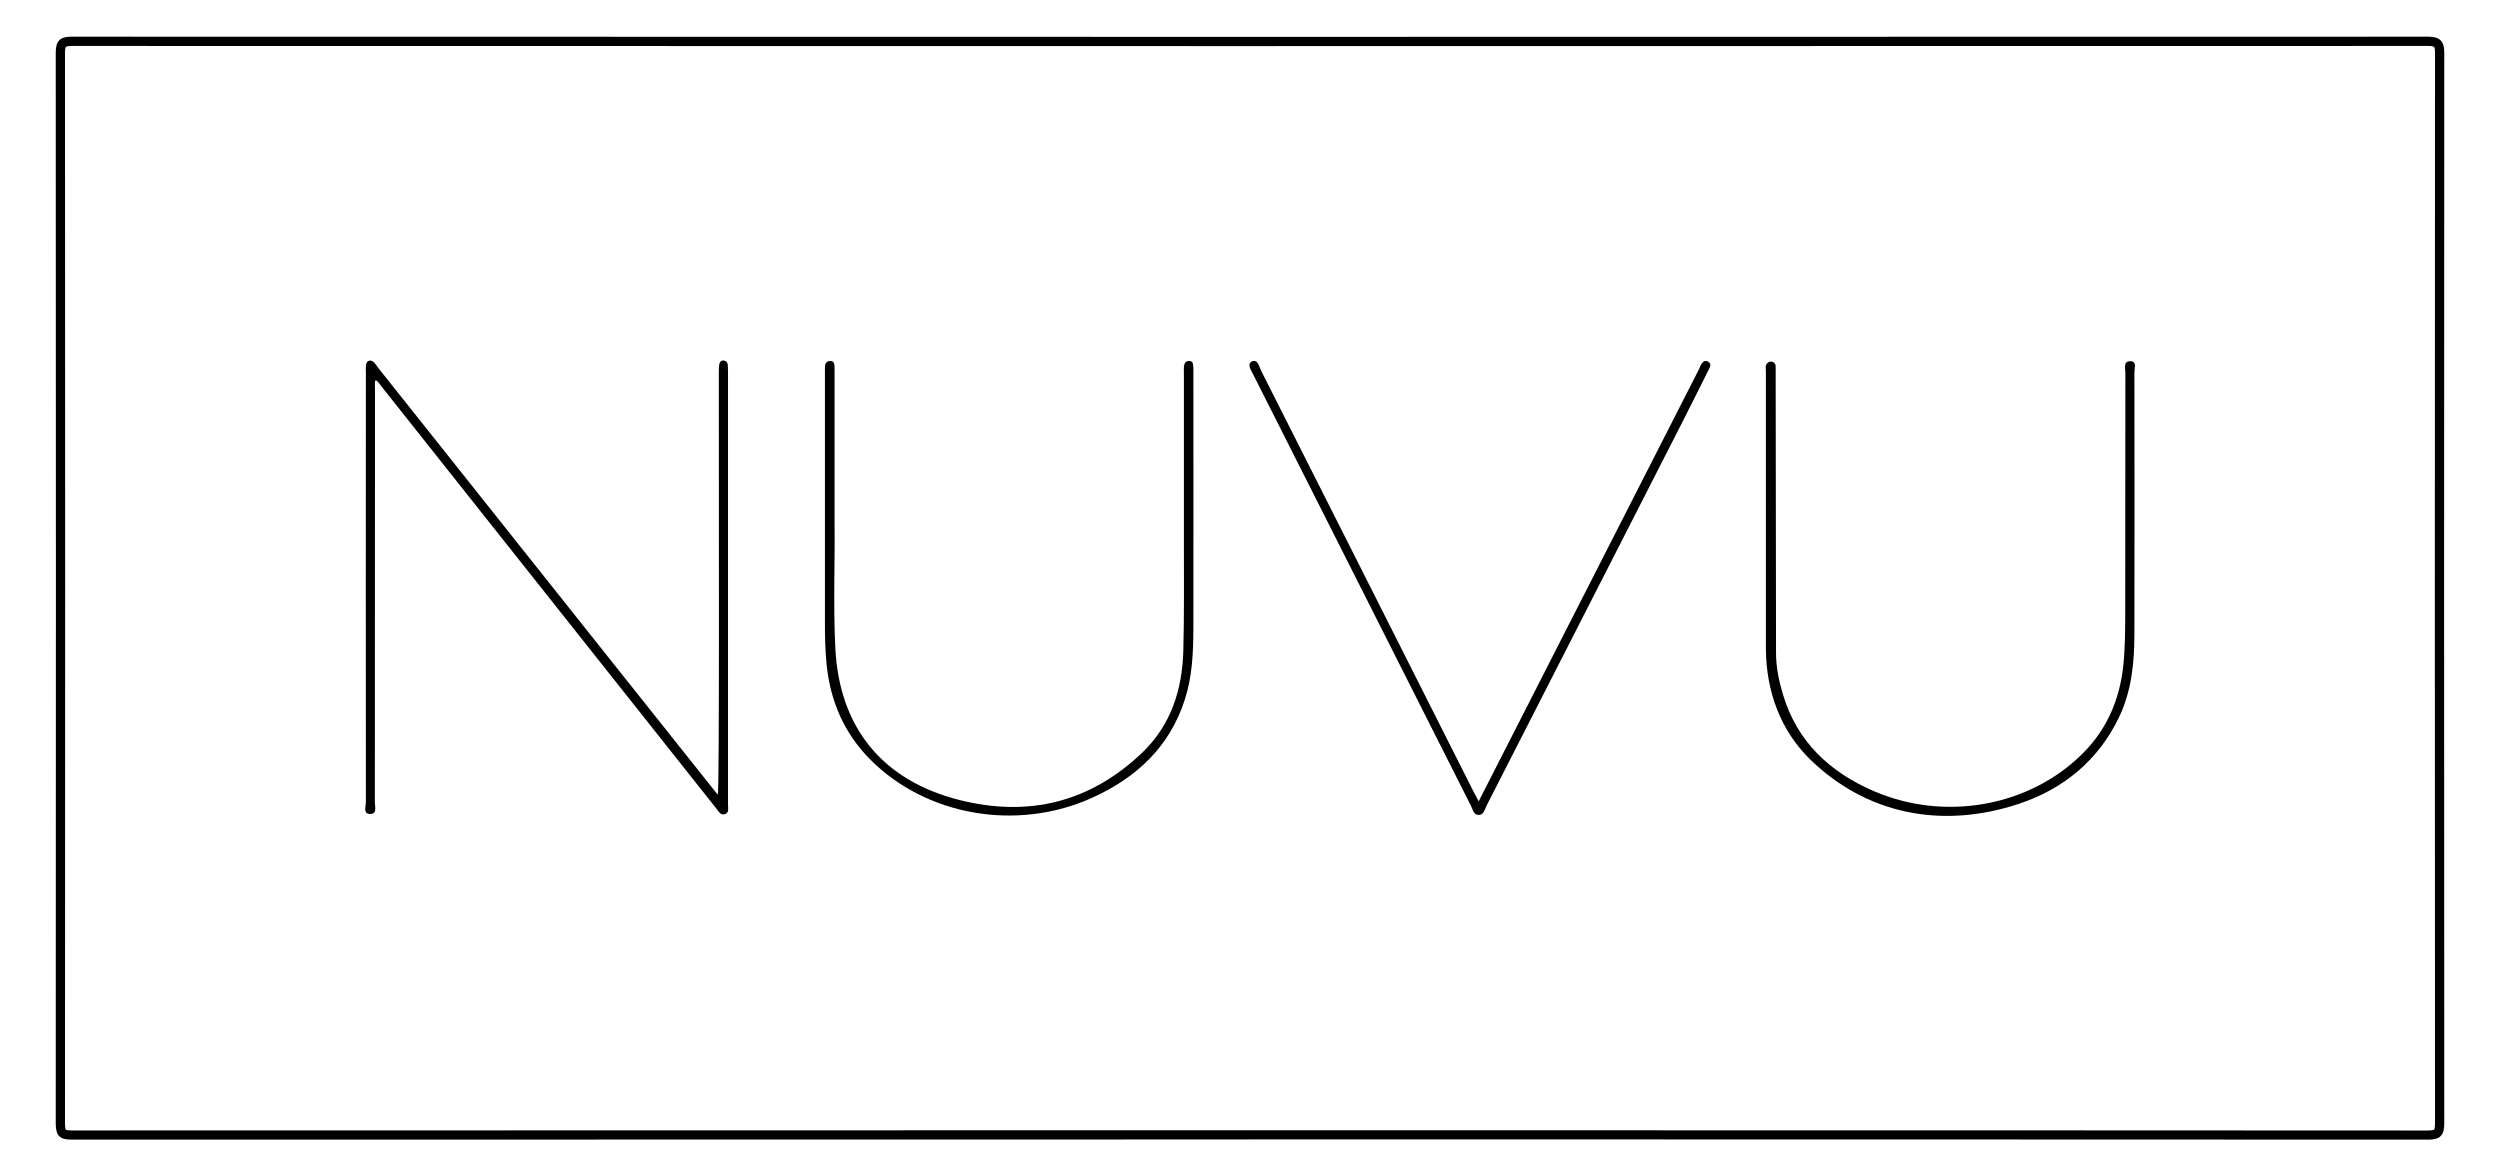 <?xml version="1.0" encoding="UTF-8"?>
<svg xmlns="http://www.w3.org/2000/svg" id="Logo" viewBox="0 0 340 160">
  <defs>
    <style>.cls-1{fill:#000;stroke-width:0px;}</style>
  </defs>
  <path class="cls-1" d="M169.92,154.97c-53.39,0-106.78,0-160.17.02-1.58,0-2.17-.47-2.17-2.21.03-48.54.03-97.08,0-145.63,0-1.61.62-2.16,2.12-2.16,106.88.03,213.76.03,320.64,0,1.46,0,2.08.64,2.08,2.11-.03,48.58-.03,97.15,0,145.73,0,1.58-.59,2.16-2.12,2.16-53.46-.03-106.91-.03-160.37-.03ZM330.3,153.74c.6,0,.74-.11.74-.11,0,0,.12-.15.12-.79-.03-48.58-.03-97.61,0-145.73,0-.47-.08-.68-.13-.73,0,0-.13-.13-.68-.13-53.63.02-108.41.02-162.8.02s-105.1,0-157.85-.02c-.59,0-.73.11-.73.11,0,0-.13.15-.13.8.03,47.91.03,96.91,0,145.63,0,.68.11.85.1.85t0,0s.16.1.81.1c41.25-.02,82.93-.02,118.75-.02h82.11c36.15,0,78.19,0,119.67.03h0Z"/>
  <path class="cls-1" d="M99,50.33c0-.24,0-.48-.02-.71-.04-.34-.22-.57-.58-.59-.39-.02-.54.27-.59.58-.05.37-.05.74-.05,1.12,0,18.7.09,56.89-.14,57.36-.29-.34-31.02-39-46.15-58.02-.35-.44-.73-1.23-1.34-.99-.49.19-.37,1.02-.37,1.56-.01,19.48-.02,38.95,0,58.43,0,.58-.43,1.62.58,1.63.99,0,.64-1.02.64-1.63.02-18.73.01-37.46.02-56.19,0-.37-.07-1.05.07-1.14.17-.11.66.62.91.94,15.14,19.09,30.29,38.19,45.44,57.28.31.39.58.97,1.19.76.57-.2.4-.8.4-1.25,0-19.72,0-39.43,0-59.15Z"/>
  <path class="cls-1" d="M162.28,49.9c-.02-.38-.03-.81-.55-.81-.51,0-.69.36-.72.82-.02.3,0,.61,0,.92,0,7.54,0,15.09,0,22.63,0,5.03.05,10.06-.08,15.09-.15,5.26-1.68,10.07-5.59,13.81-7.07,6.76-15.46,8.81-24.85,6.44-10.54-2.66-16.37-9.91-16.89-20.72-.29-6.04-.03-12.1-.1-16.98,0-7.59,0-14.01,0-20.43,0-.31,0-.61-.01-.92-.01-.39-.17-.68-.6-.66-.38.02-.64.24-.68.63-.03.3-.02.61-.02.92,0,11.39,0,22.77,0,34.16,0,1.87.04,3.74.23,5.6.51,4.96,2.37,9.3,5.92,12.88,7.59,7.65,19.92,9.85,30.16,5.23,6.01-2.71,10.55-6.89,12.63-13.35,1.03-3.18,1.16-6.48,1.17-9.78.02-11.59,0-23.18,0-34.77,0-.24,0-.48,0-.71Z"/>
  <path class="cls-1" d="M232.29,49.18c-.74-.44-1.11.79-1.18.94-8.48,16.64-16.96,33.28-25.45,49.92-1.49,2.93-2.99,5.86-4.56,8.94-.31-.58-.52-.96-.72-1.36-9.62-19.07-19.23-38.15-28.87-57.21-.26-.52-.43-1.58-1.21-1.27-.78.31-.14,1.26.15,1.82,9.86,19.56,19.73,39.11,29.61,58.65.25.49.36,1.24,1.07,1.22.69-.02.79-.76,1.04-1.25,8.89-17.39,17.76-34.78,26.63-52.17,1.22-2.39,2.41-4.79,3.61-7.19.19-.38.37-.75-.13-1.05Z"/>
  <path class="cls-1" d="M289.71,49.13c-.97-.01-.66.94-.66,1.52-.02,11.28,0,22.56-.02,33.85,0,1.63-.05,3.26-.16,4.89-.33,5.01-1.99,9.46-5.62,13.08-7.18,7.18-18.66,9.31-28.37,5.14-6.02-2.59-10.48-6.72-12.41-13.2-.55-1.84-.93-3.72-.93-5.62-.02-12.83-.03-25.8-.05-38.7,0-.23.03-.48-.13-.68-.35-.32-.69-.31-1.03,0-.29.32-.17.71-.17,1.07,0,11.89,0,37.8,0,37.8.05,5.67,1.94,11.04,6.05,15.03,7.55,7.33,17.75,9.54,28.39,6,6.05-2.02,10.8-5.92,13.61-11.81,1.69-3.55,2.06-7.37,2.07-11.23.03-11.89.01-23.79,0-35.68,0-.53.36-1.46-.56-1.47Z"/>
</svg>
